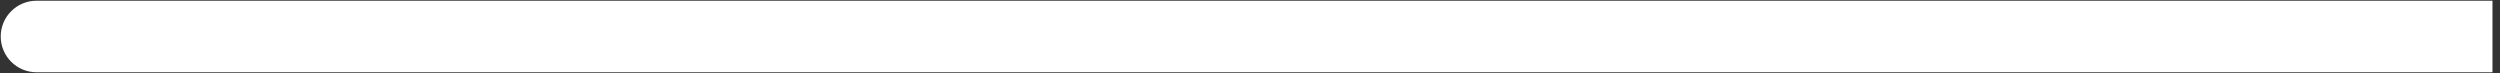 <?xml version="1.0" encoding="utf-8"?>
<svg xmlns="http://www.w3.org/2000/svg" fill="none" height="100%" overflow="visible" preserveAspectRatio="none" style="display: block;" viewBox="0 0 274 8" width="100%">
<rect x="0" y="0" width="274" height="8" fill="#333333" stroke="none"/>
<path d="M4 0.08C1.835 0.08 0.08 1.835 0.08 4C0.08 6.165 1.835 7.92 4 7.92V0.08ZM4 4V7.92H273.175V4V0.08H4V4Z" fill="white" id="Line 6"/>
</svg>
